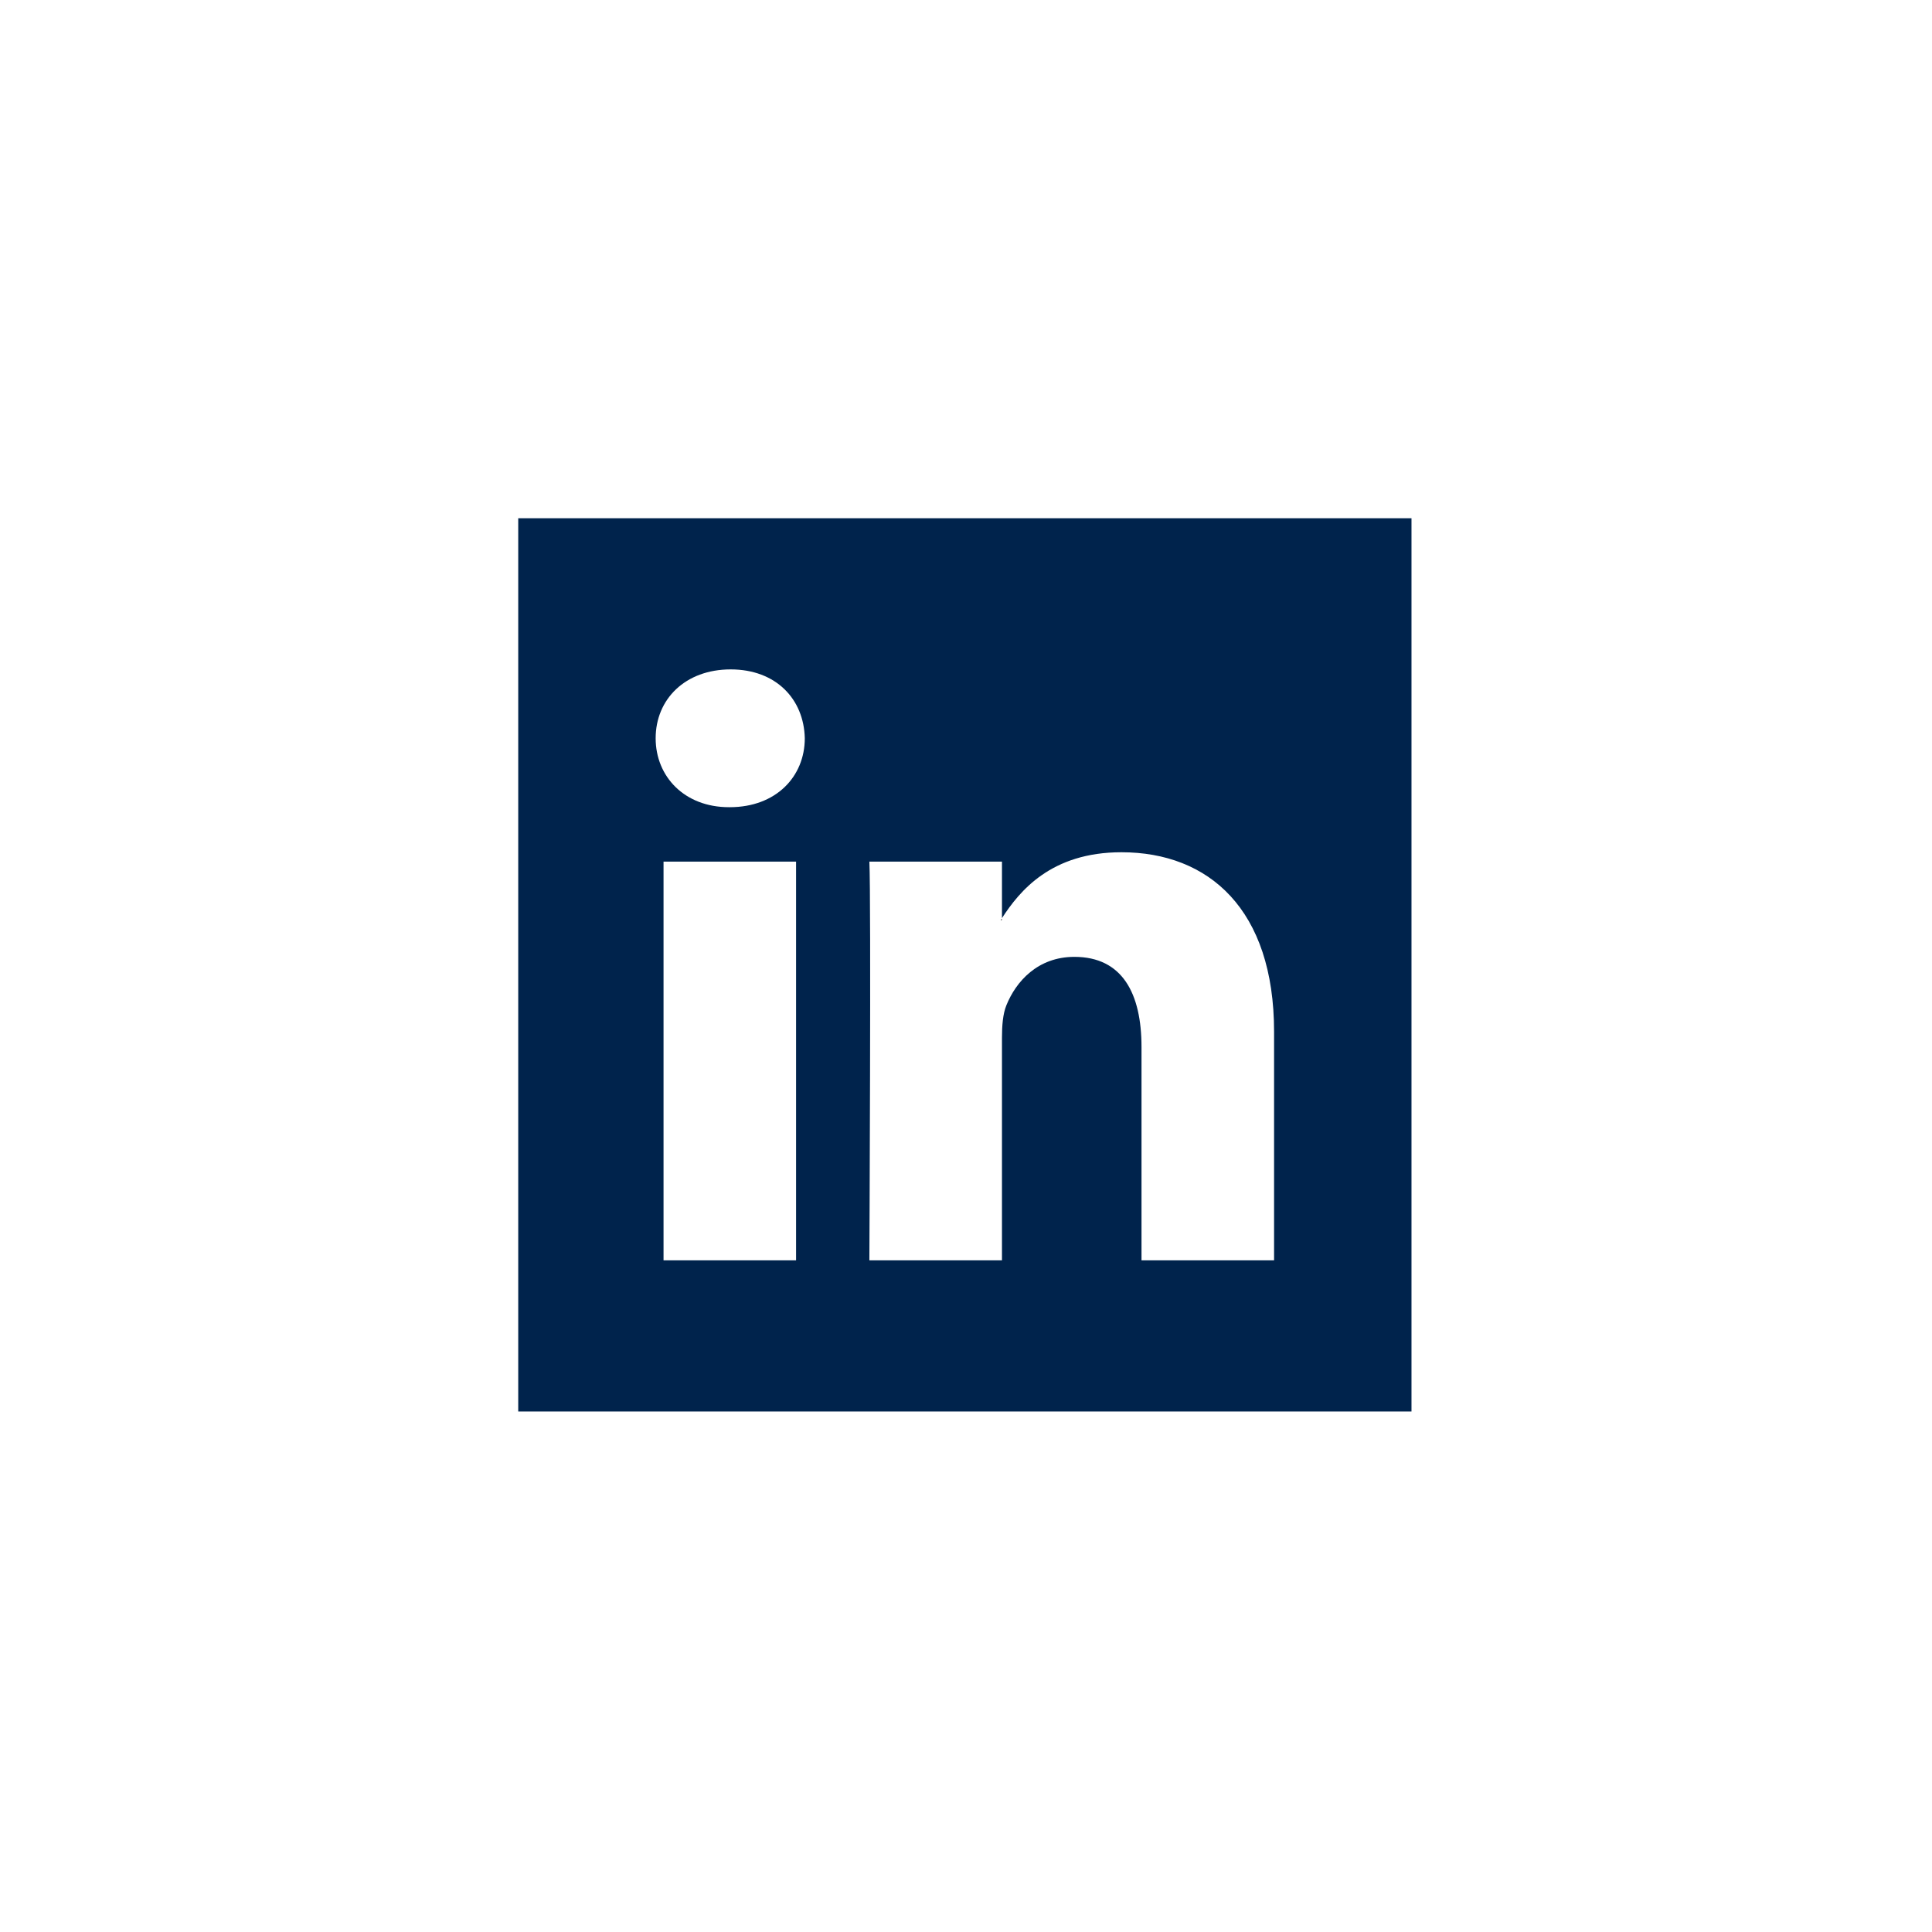 <?xml version="1.0" encoding="UTF-8"?>
<svg width="850px" height="850px" viewBox="0 0 850 850" version="1.1" xmlns="http://www.w3.org/2000/svg" xmlns:xlink="http://www.w3.org/1999/xlink">
  <title>Sin título</title>
  <g id="Página-1" stroke="none" stroke-width="1" fill="none" fill-rule="evenodd">
    <g id="linkedin" transform="translate(228, 228)" fill-rule="nonzero">
      <path d="M212.721,176.833 L212.721,176.167 C212.585,176.391 212.397,176.613 212.279,176.833 L212.721,176.833 Z" id="Trazado" fill="#000000"></path>
      <path d="M0,0 L0,393 L393,393 L393,0 L0,0 Z M122.238,326.494 L63.93,326.494 L63.93,151.073 L122.238,151.073 L122.238,326.494 Z M93.084,127.13 L92.699,127.13 C73.139,127.13 60.462,113.655 60.462,96.812 C60.462,79.599 73.51,66.506 93.466,66.506 C113.426,66.506 125.692,79.599 126.074,96.812 C126.074,113.655 113.426,127.13 93.084,127.13 Z M332.538,326.495 L274.216,326.495 L274.216,232.643 C274.216,209.071 265.789,192.98 244.68,192.98 C228.559,192.98 218.98,203.814 214.759,214.309 C213.225,218.057 212.825,223.268 212.825,228.525 L212.825,326.495 L154.49,326.495 C154.49,326.495 155.272,167.53 154.49,151.074 L212.825,151.074 L212.825,175.931 C220.575,164.005 234.406,146.955 265.388,146.955 C303.77,146.955 332.538,172.021 332.538,225.899 L332.538,326.495 Z" id="Forma" fill="#00234C"></path>
    </g>
  </g>
</svg>